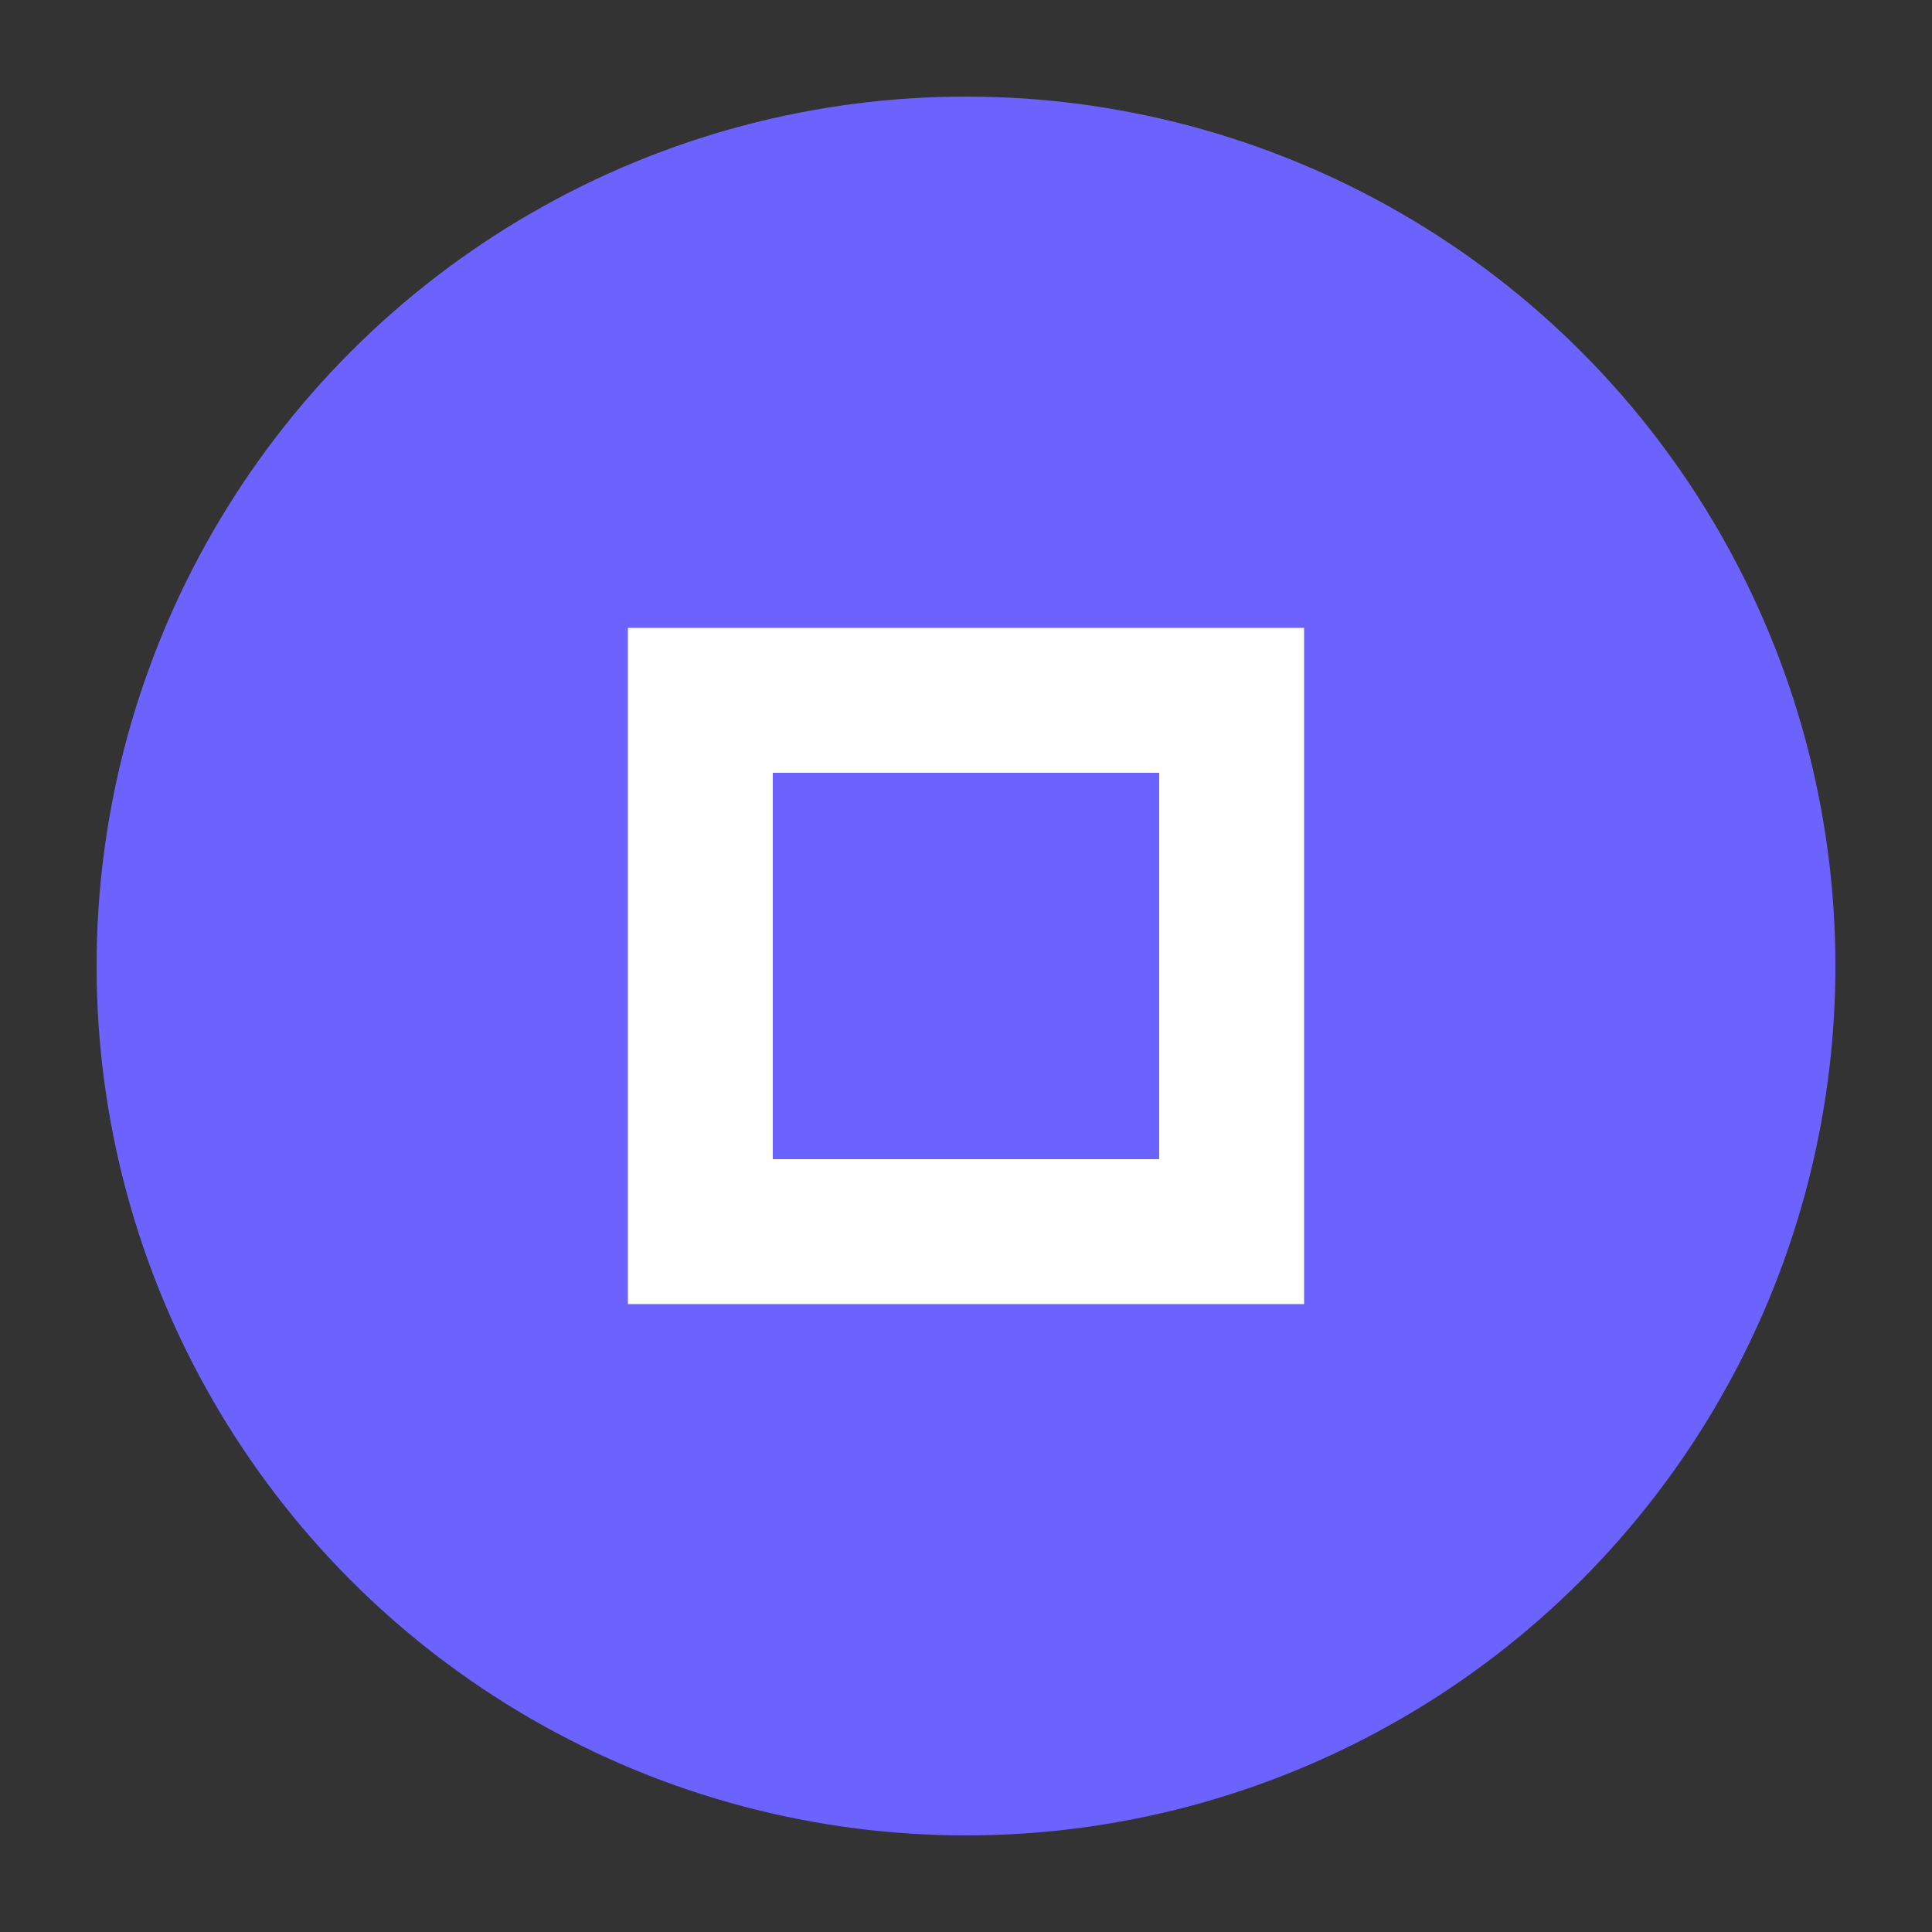 <svg xmlns="http://www.w3.org/2000/svg" viewBox="0 0 100 100">
  <rect x="0" y="0" width="100" height="100" fill="#333333" stroke="none"/>
  <circle cx="50" cy="50" r="45" fill="#6c63ff"/>
  <path d="M30 30 L70 30 L70 70 L30 70 Z" fill="white" stroke="#6c63ff" stroke-width="5"/>
  <path d="M40 40 L60 40 L60 60 L40 60 Z" fill="#6c63ff"/>
</svg>